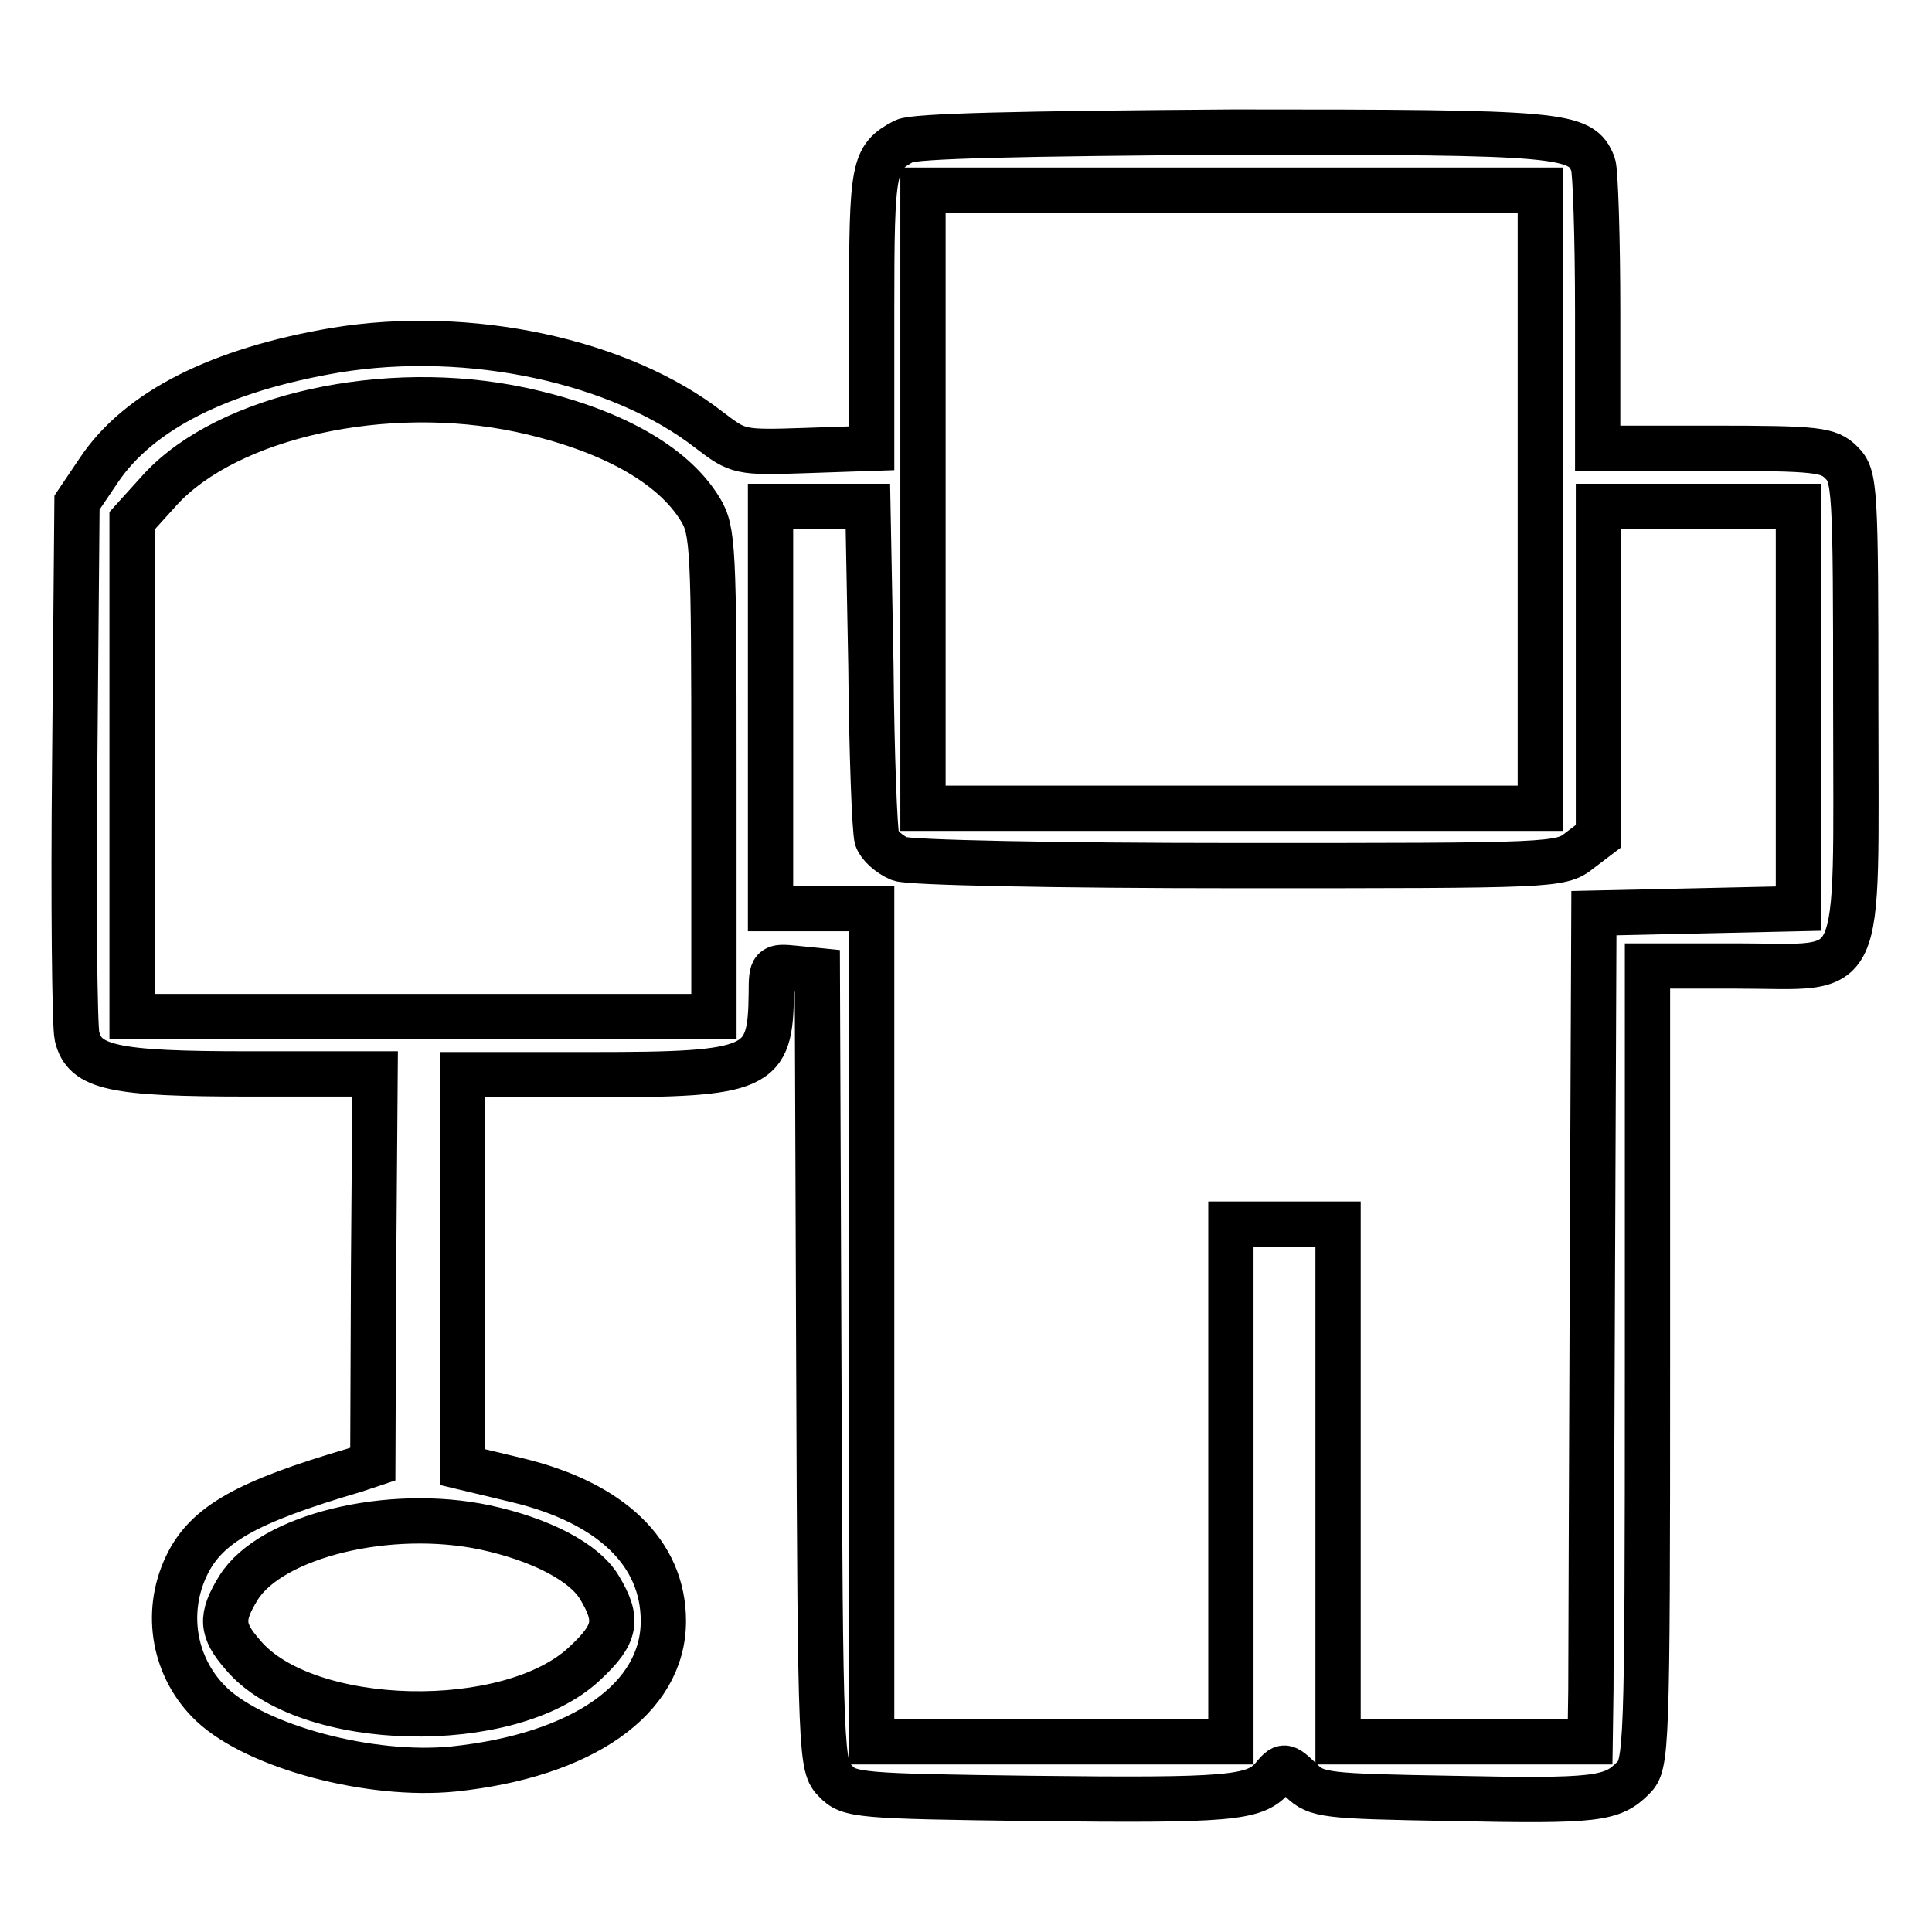 <?xml version="1.0" encoding="utf-8"?>
<!-- Svg Vector Icons : http://www.onlinewebfonts.com/icon -->
<!DOCTYPE svg PUBLIC "-//W3C//DTD SVG 1.1//EN" "http://www.w3.org/Graphics/SVG/1.1/DTD/svg11.dtd">
<svg version="1.1" xmlns="http://www.w3.org/2000/svg" xmlns:xlink="http://www.w3.org/1999/xlink" x="0px" y="0px" viewBox="0 0 256 256" enable-background="new 0 0 256 256" xml:space="preserve">
<g> <g> <path stroke-width="6" fill-opacity="0" stroke="#000000"  d="M119.8,18.7c-4.1,2.2-4.3,3.2-4.3,22.4v18.3l-8.8,0.3c-8.7,0.3-8.9,0.2-12.7-2.7  c-11.8-9.2-31.8-13.5-49.5-10.6c-15.4,2.6-26.1,8-31.4,15.9l-2.9,4.3l-0.3,34.3c-0.2,18.8,0,35.2,0.3,36.4c1,4.2,4.8,5,22.8,5  h16.7l-0.2,25.9L49.4,194l-2.4,0.8c-14.3,4.2-19.7,7.2-22.3,12.7c-3,6.3-1.6,13.7,3.4,18.4c6,5.6,21,9.6,32,8.5  c17.1-1.8,27.8-9.3,27.8-19.6c0-9-6.9-15.7-19.5-18.7l-7.1-1.7v-26v-26h17.1c22.3,0,23.7-0.7,23.8-10.8c0-3.5,0.1-3.6,3.1-3.3  l3,0.3l0.2,52.7c0.2,51.9,0.3,52.8,2.2,54.7c1.8,1.9,3.2,2,26,2.3c26.2,0.3,29.5,0,31.9-2.7c1.5-1.8,1.6-1.8,3.8,0.3  c2.1,2,3.1,2.1,20,2.4c19.2,0.4,21.2,0.1,24-2.7c1.8-1.8,1.9-3.4,1.9-54.7V128h11.9c17.1,0,15.7,3.1,15.7-34.3  c0-29.2-0.1-30.6-1.9-32.4c-1.7-1.7-3.1-1.9-17.1-1.9h-15.2v-18c0-9.9-0.3-18.8-0.6-19.6c-1.6-4.1-3.8-4.3-47.7-4.3  C135.1,17.7,121.2,18,119.8,18.7z M204.1,66.2v40.9h-40.9h-40.9V66.2V25.2h40.9h40.9V66.2z M69,54.3c11.6,2.5,20.1,7.1,23.8,13.2  c1.7,2.8,1.8,5.1,1.8,35v32.2H56.1H17.5v-32.8V69l3.8-4.2C30.3,55.1,51.1,50.5,69,54.3z M115.4,88.2c0.1,11.7,0.5,22,0.8,22.9  s1.6,2.1,3,2.7c1.3,0.5,20.6,0.9,44.9,0.9c41.7,0,42.7,0,45.2-2l2.5-1.9V88.9V67.1H225h13.3v26.7v26.6l-13.5,0.3l-13.6,0.3  L211,169c-0.1,26.5-0.2,51.2-0.2,54.9l-0.1,6.9h-16.7h-16.7v-34.3v-34.3h-7.1h-7.1v34.3v34.3h-23.8h-23.8v-55.2v-55.2h-6.7h-6.7  V93.8V67.1h6.5h6.4L115.4,88.2z M64.3,202.4c7.4,1.6,13.1,4.6,15.1,7.9c2.6,4.3,2.3,6.2-1.9,10.1c-9.9,9.4-37,8.8-45.3-1.1  c-2.9-3.3-3-5-0.6-8.9C35.9,203.5,51.6,199.7,64.3,202.4z"/> </g></g>
</svg>